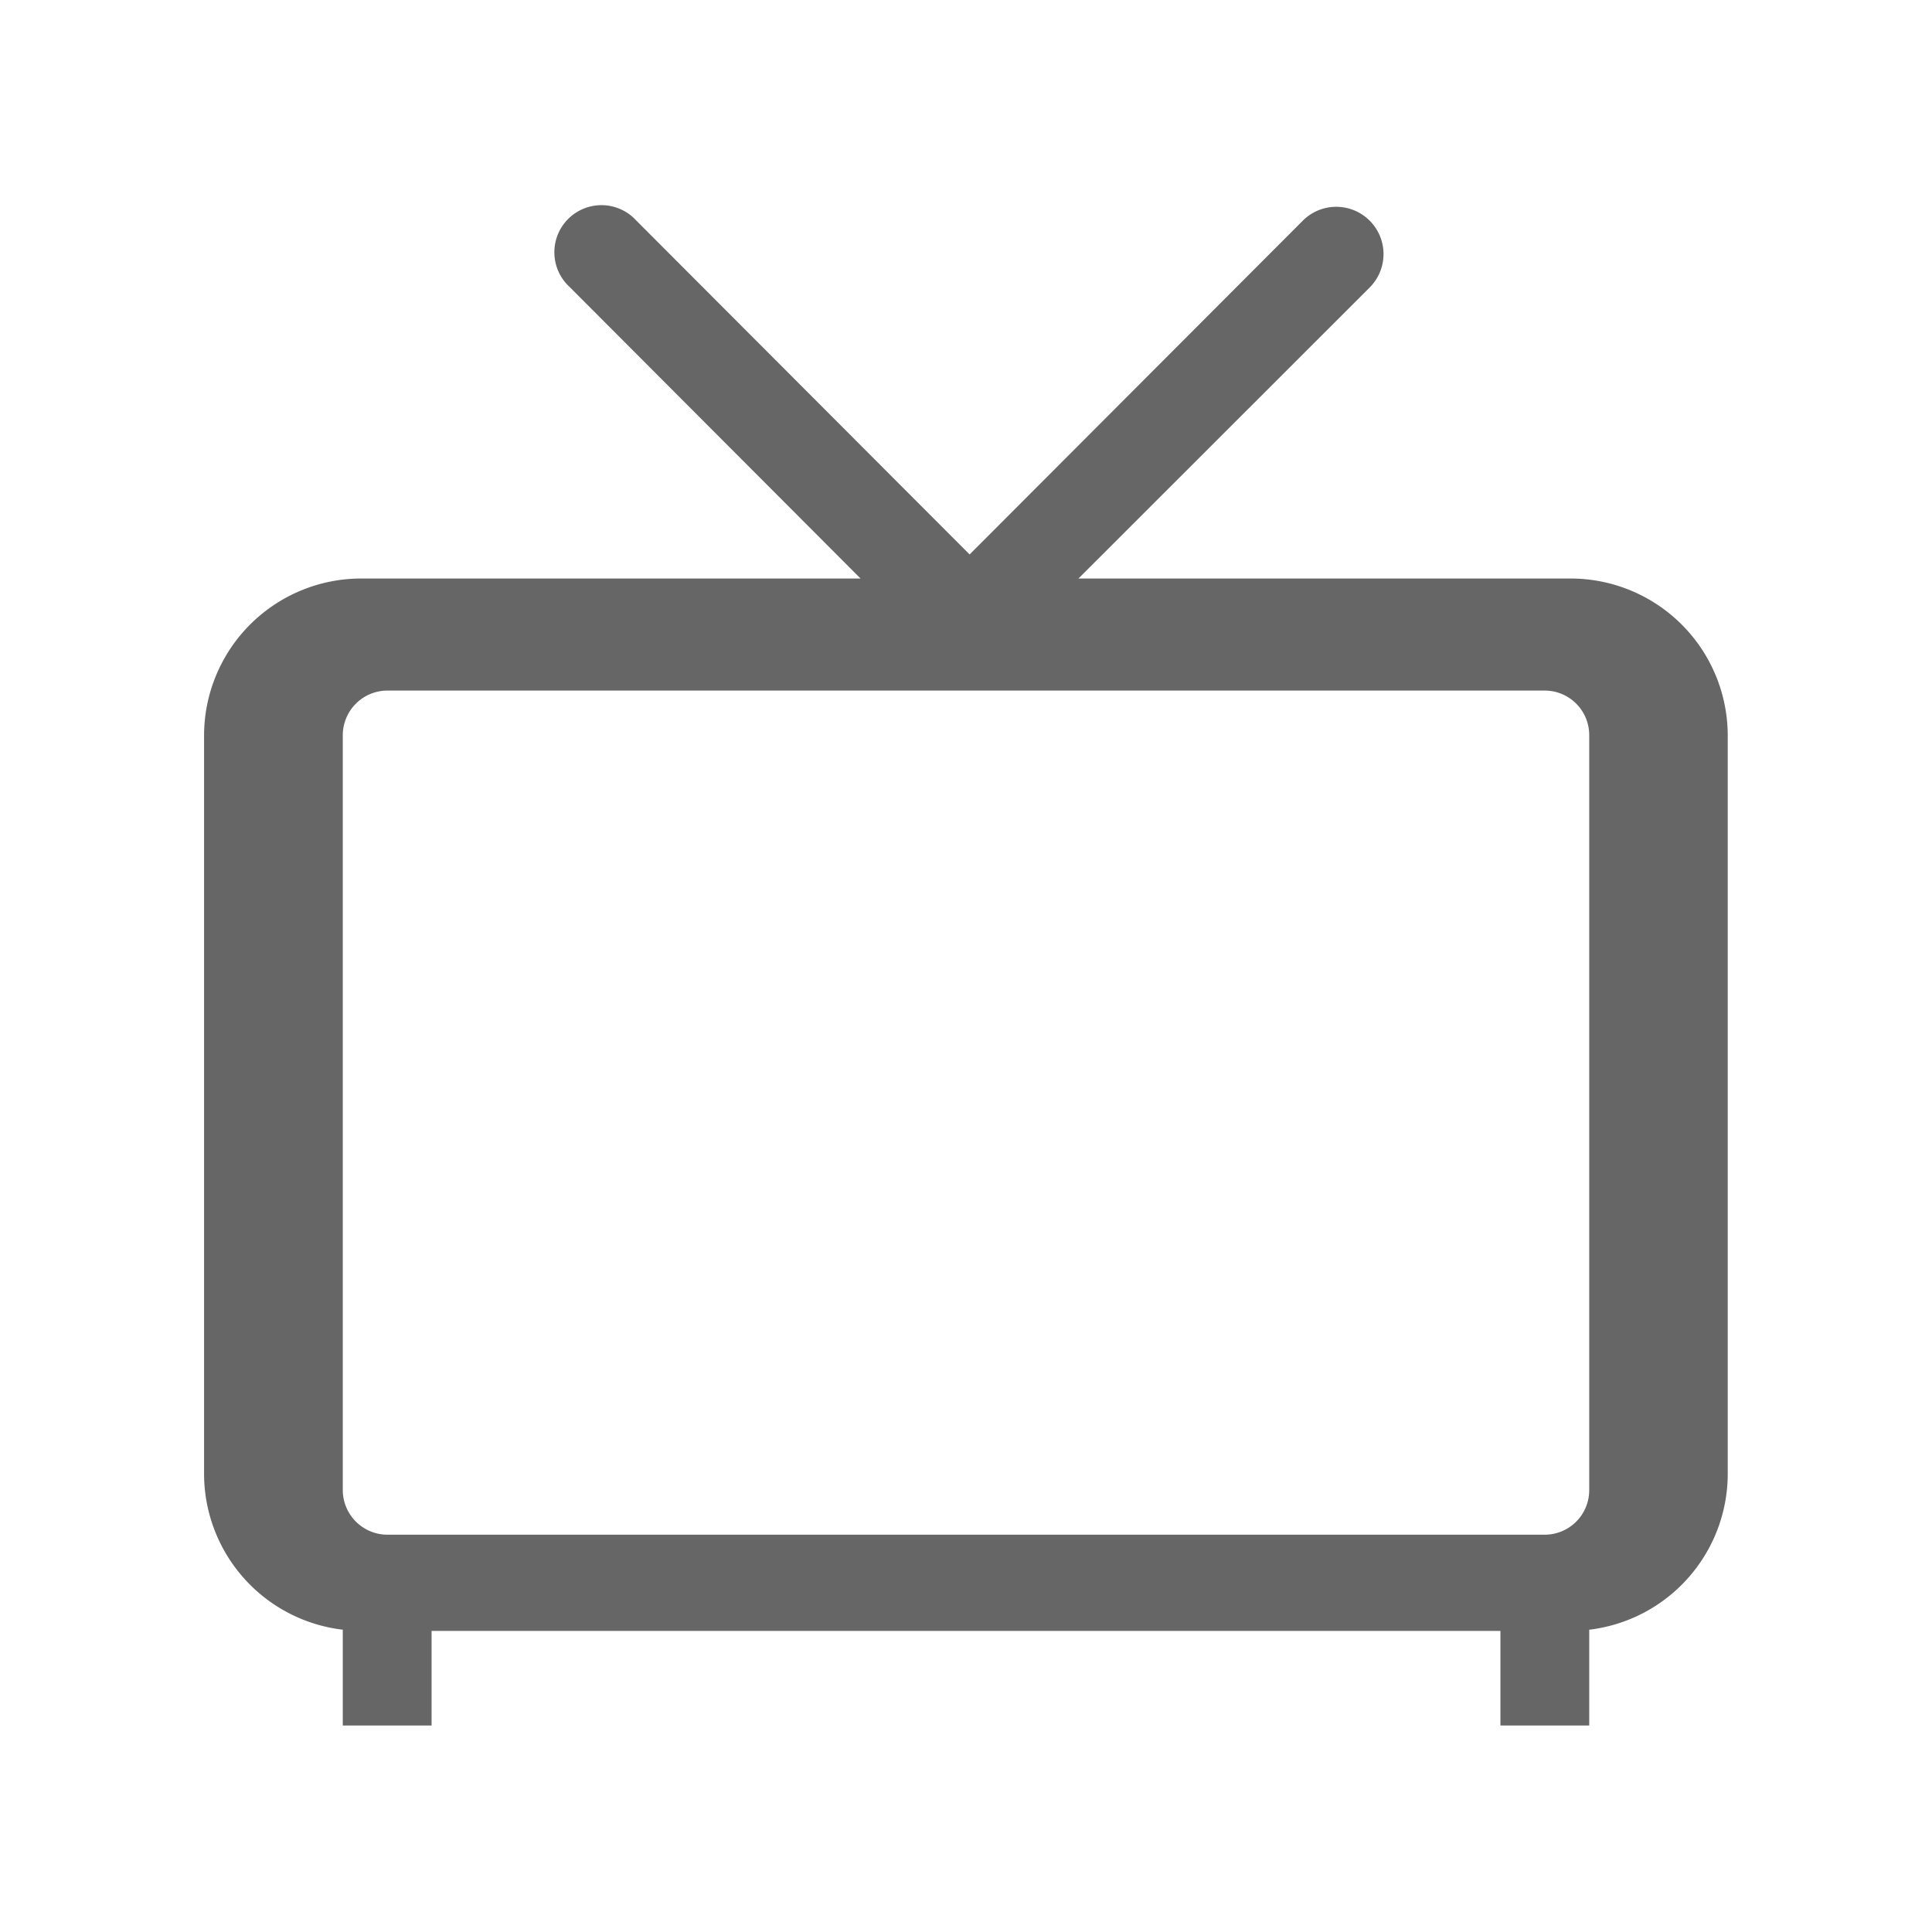 <svg id="Layer_1" data-name="Layer 1" xmlns="http://www.w3.org/2000/svg" viewBox="0 0 96.38 96.38"><defs><style>.cls-1{fill:#666;}</style></defs><title>tv</title><path class="cls-1" d="M78.37,28.86H53.8L68.32,14.35A2.35,2.35,0,0,0,65,11L48.37,27.66,31.74,11a2.35,2.35,0,1,0-3.32,3.32L42.93,28.86H18a7.84,7.84,0,0,0-7.82,7.82V73.54A7.84,7.84,0,0,0,17.1,81.3v4.78h4.43V81.36H74.85v4.72h4.43V81.3a7.84,7.84,0,0,0,6.91-7.76V36.68A7.84,7.84,0,0,0,78.37,28.86Zm.91,45.48a2.22,2.22,0,0,1-2.21,2.22H19.32a2.23,2.23,0,0,1-2.22-2.22V36.67a2.23,2.23,0,0,1,2.22-2.22H77.07a2.22,2.22,0,0,1,2.21,2.22Z"/></svg>
